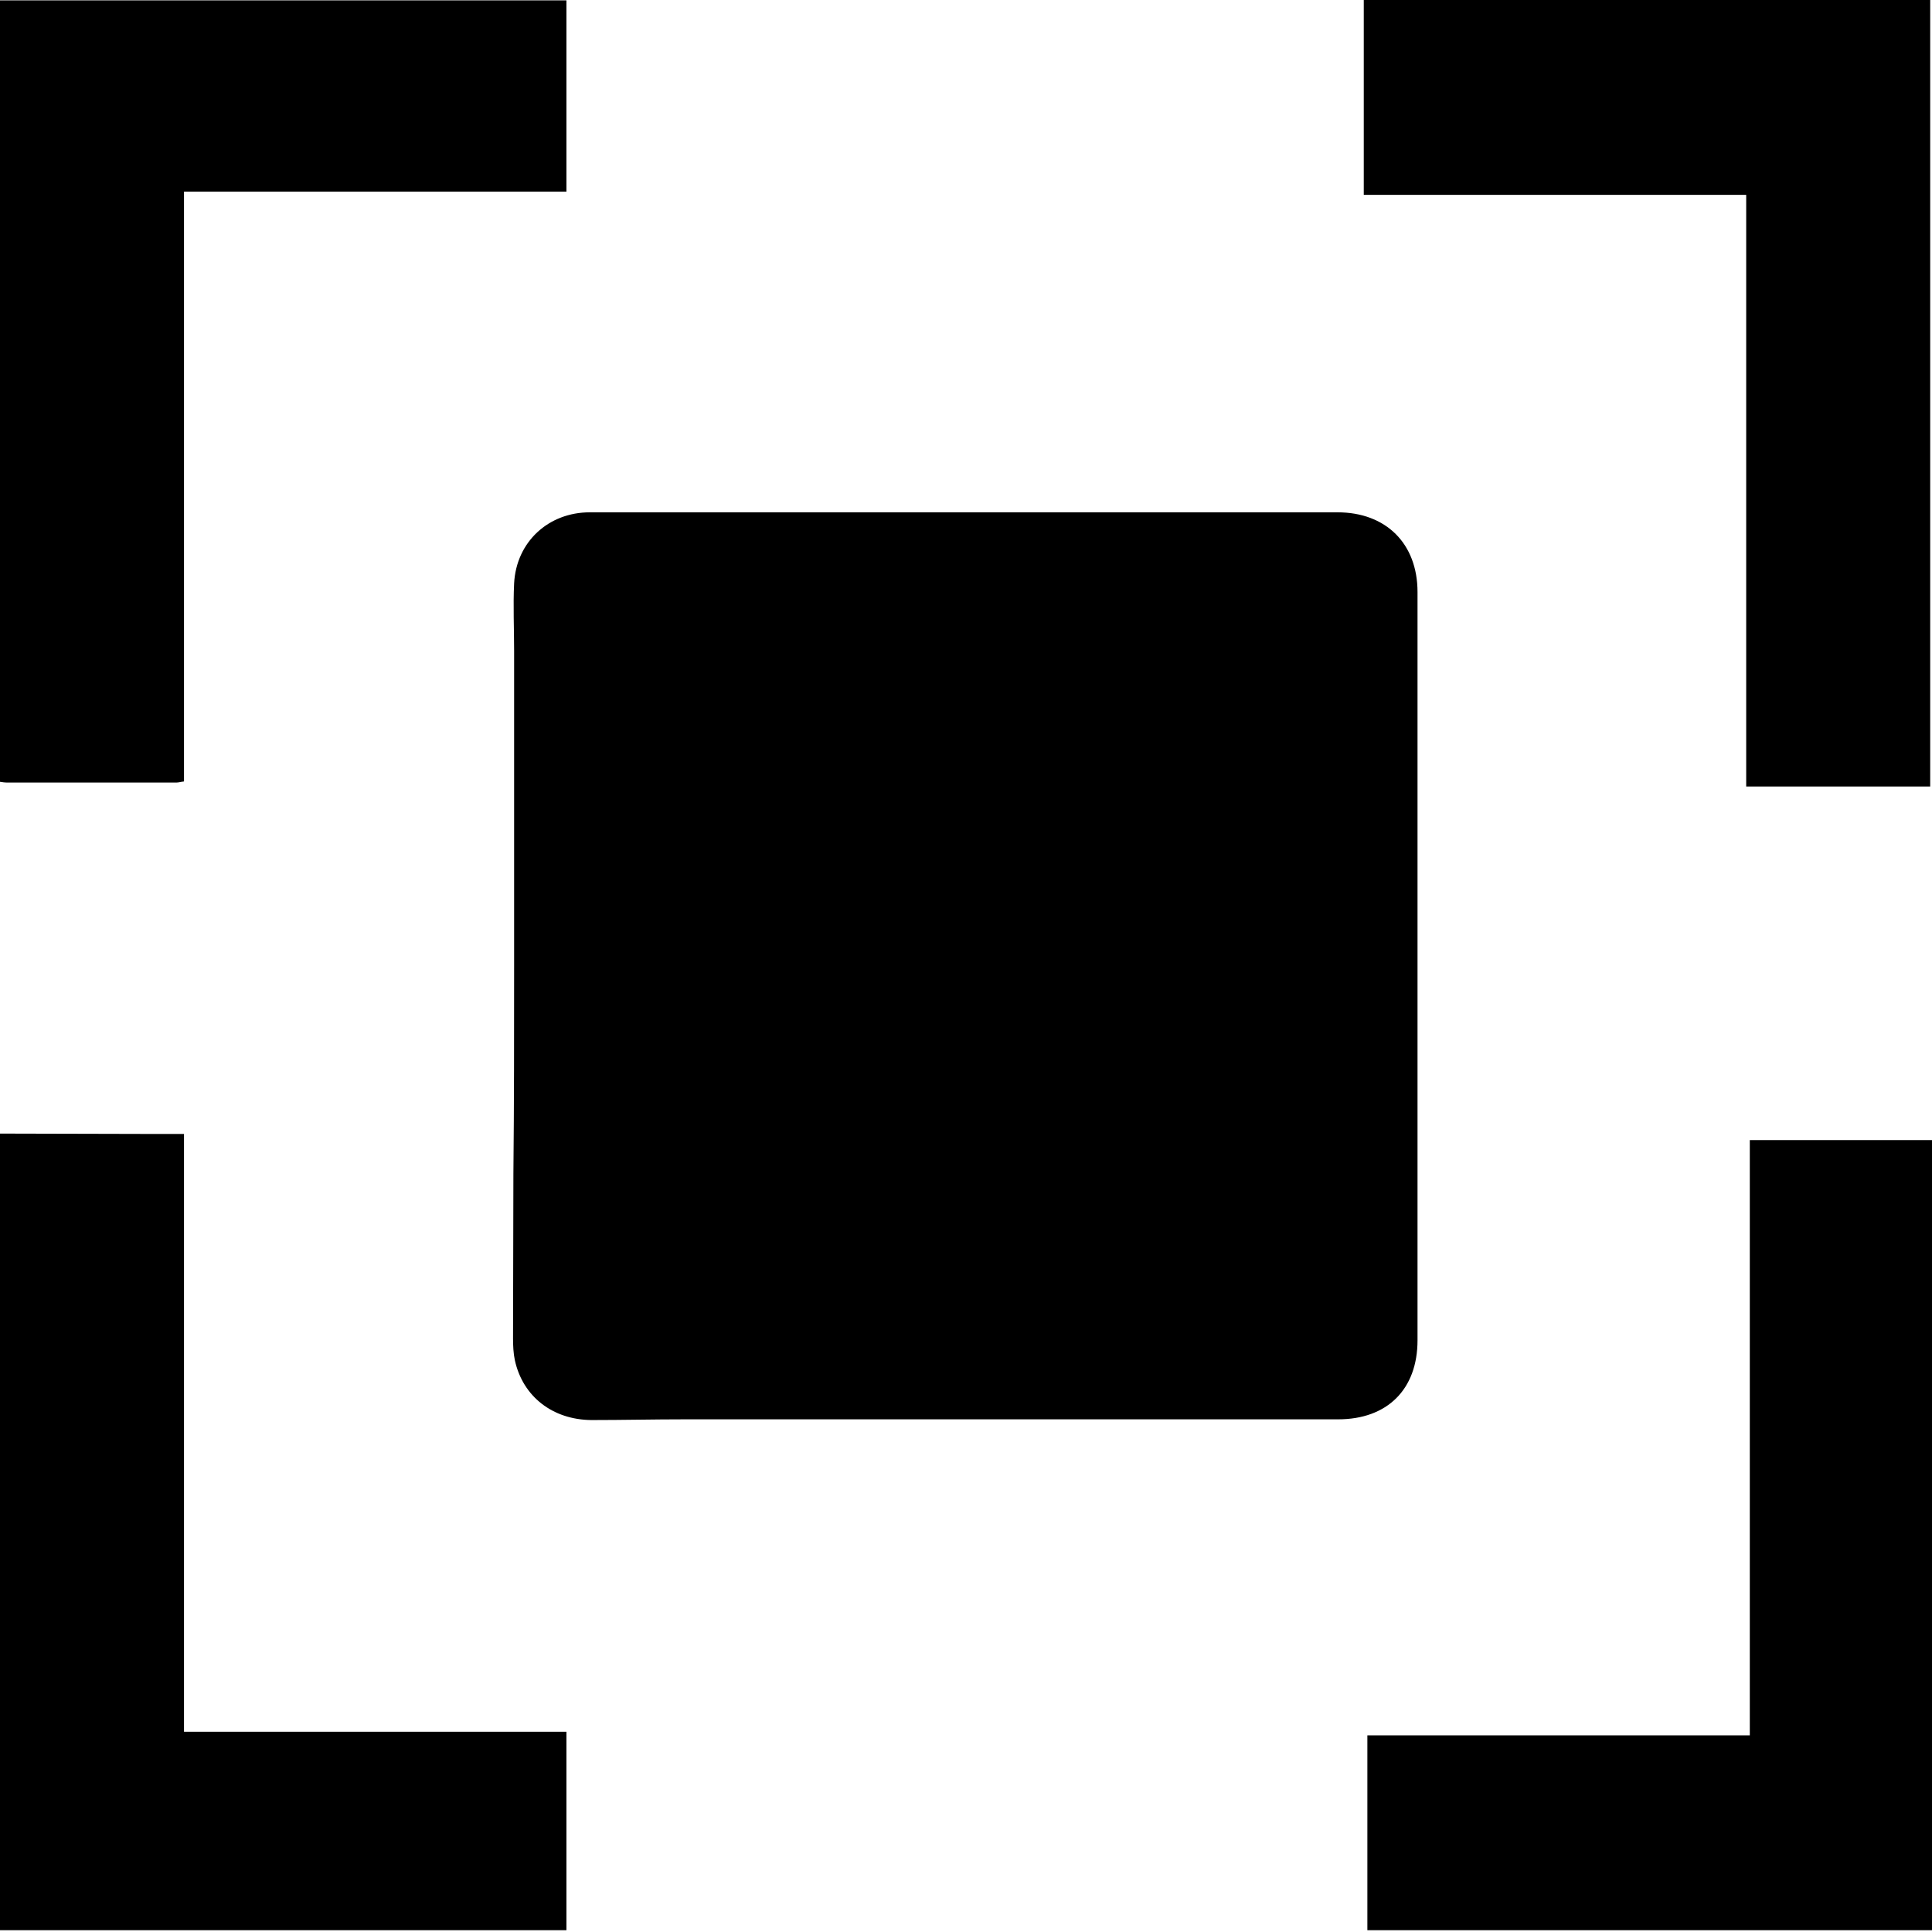 <?xml version="1.0" encoding="utf-8"?>
<!-- Generator: Adobe Illustrator 24.0.2, SVG Export Plug-In . SVG Version: 6.00 Build 0)  -->
<svg version="1.1" xmlns="http://www.w3.org/2000/svg" xmlns:xlink="http://www.w3.org/1999/xlink" x="0px" y="0px"
	 viewBox="0 0 535.5 535.5" style="enable-background:new 0 0 535.5 535.5;" xml:space="preserve">
<g id="Layer_1" fill="currentColor">
	<path d="M0,314.2c13.5,0,27.1,0.1,40.6,0.1c3.3,0,6.7,0,10.4,0c0,55.2,0,110.7,0,165.7c35.5,0,70.7,0,106,0c0,18.4,0,36.5,0,55
		c-52.3,0-104.6,0-157,0C0,461.4,0,387.8,0,314.2z"/>
	<path d="M0,0.1c5.5,0,11,0,16.5,0c45.7,0,91.5,0,137.2,0c1.1,0,2.2,0,3.3,0c0,17.8,0,35.3,0,53c-35,0-70.5,0-106,0
		c0,54.6,0,109,0,163.5c-0.9,0.1-1.5,0.3-2.1,0.3c-15.6,0-31.3,0-46.9,0c-0.7,0-1.3-0.1-2-0.2C0,144.4,0,72.2,0,0.1z"/>
	<path d="M142.5,267.6c0-29.1,0-58.1,0-87.2c0-6.2-0.3-12.5,0-18.7c0.6-11.5,9.5-19.7,21-19.7c14.5,0,29,0,43.5,0
		c54.6,0,109.2,0,163.7,0c13.5,0,22.2,8.7,22.2,22.1c0,69.1,0,138.2,0,207.4c0,13.6-8.4,21.9-22,21.9c-60.3,0-120.7,0-181,0
		c-8.7,0-17.3,0.2-26,0.2c-10.7-0.1-19-6.5-21.2-16.6c-0.4-1.9-0.5-4-0.5-6c0-15.2,0.1-30.5,0.1-45.7
		C142.5,306.1,142.5,286.9,142.5,267.6z"/>
	<path d="M485,316c17.3,0,34.1,0,51,0c0,73,0,145.9,0,219c-52.3,0-104.6,0-157,0c0-17.9,0-35.9,0-54c35.3,0,70.5,0,106,0
		C485,425.9,485,371.1,485,316z"/>
	<path d="M378,54c0-18.2,0-36.1,0-54c52.4,0,104.6,0,157,0c0,72.7,0,145.3,0,218c-16.8,0-34.1,0-51,0c0-54.7,0-109.2,0-164
		C448.5,54,413.4,54,378,54z"/>
</g>
<g id="Layer_2">
</g>
</svg>
